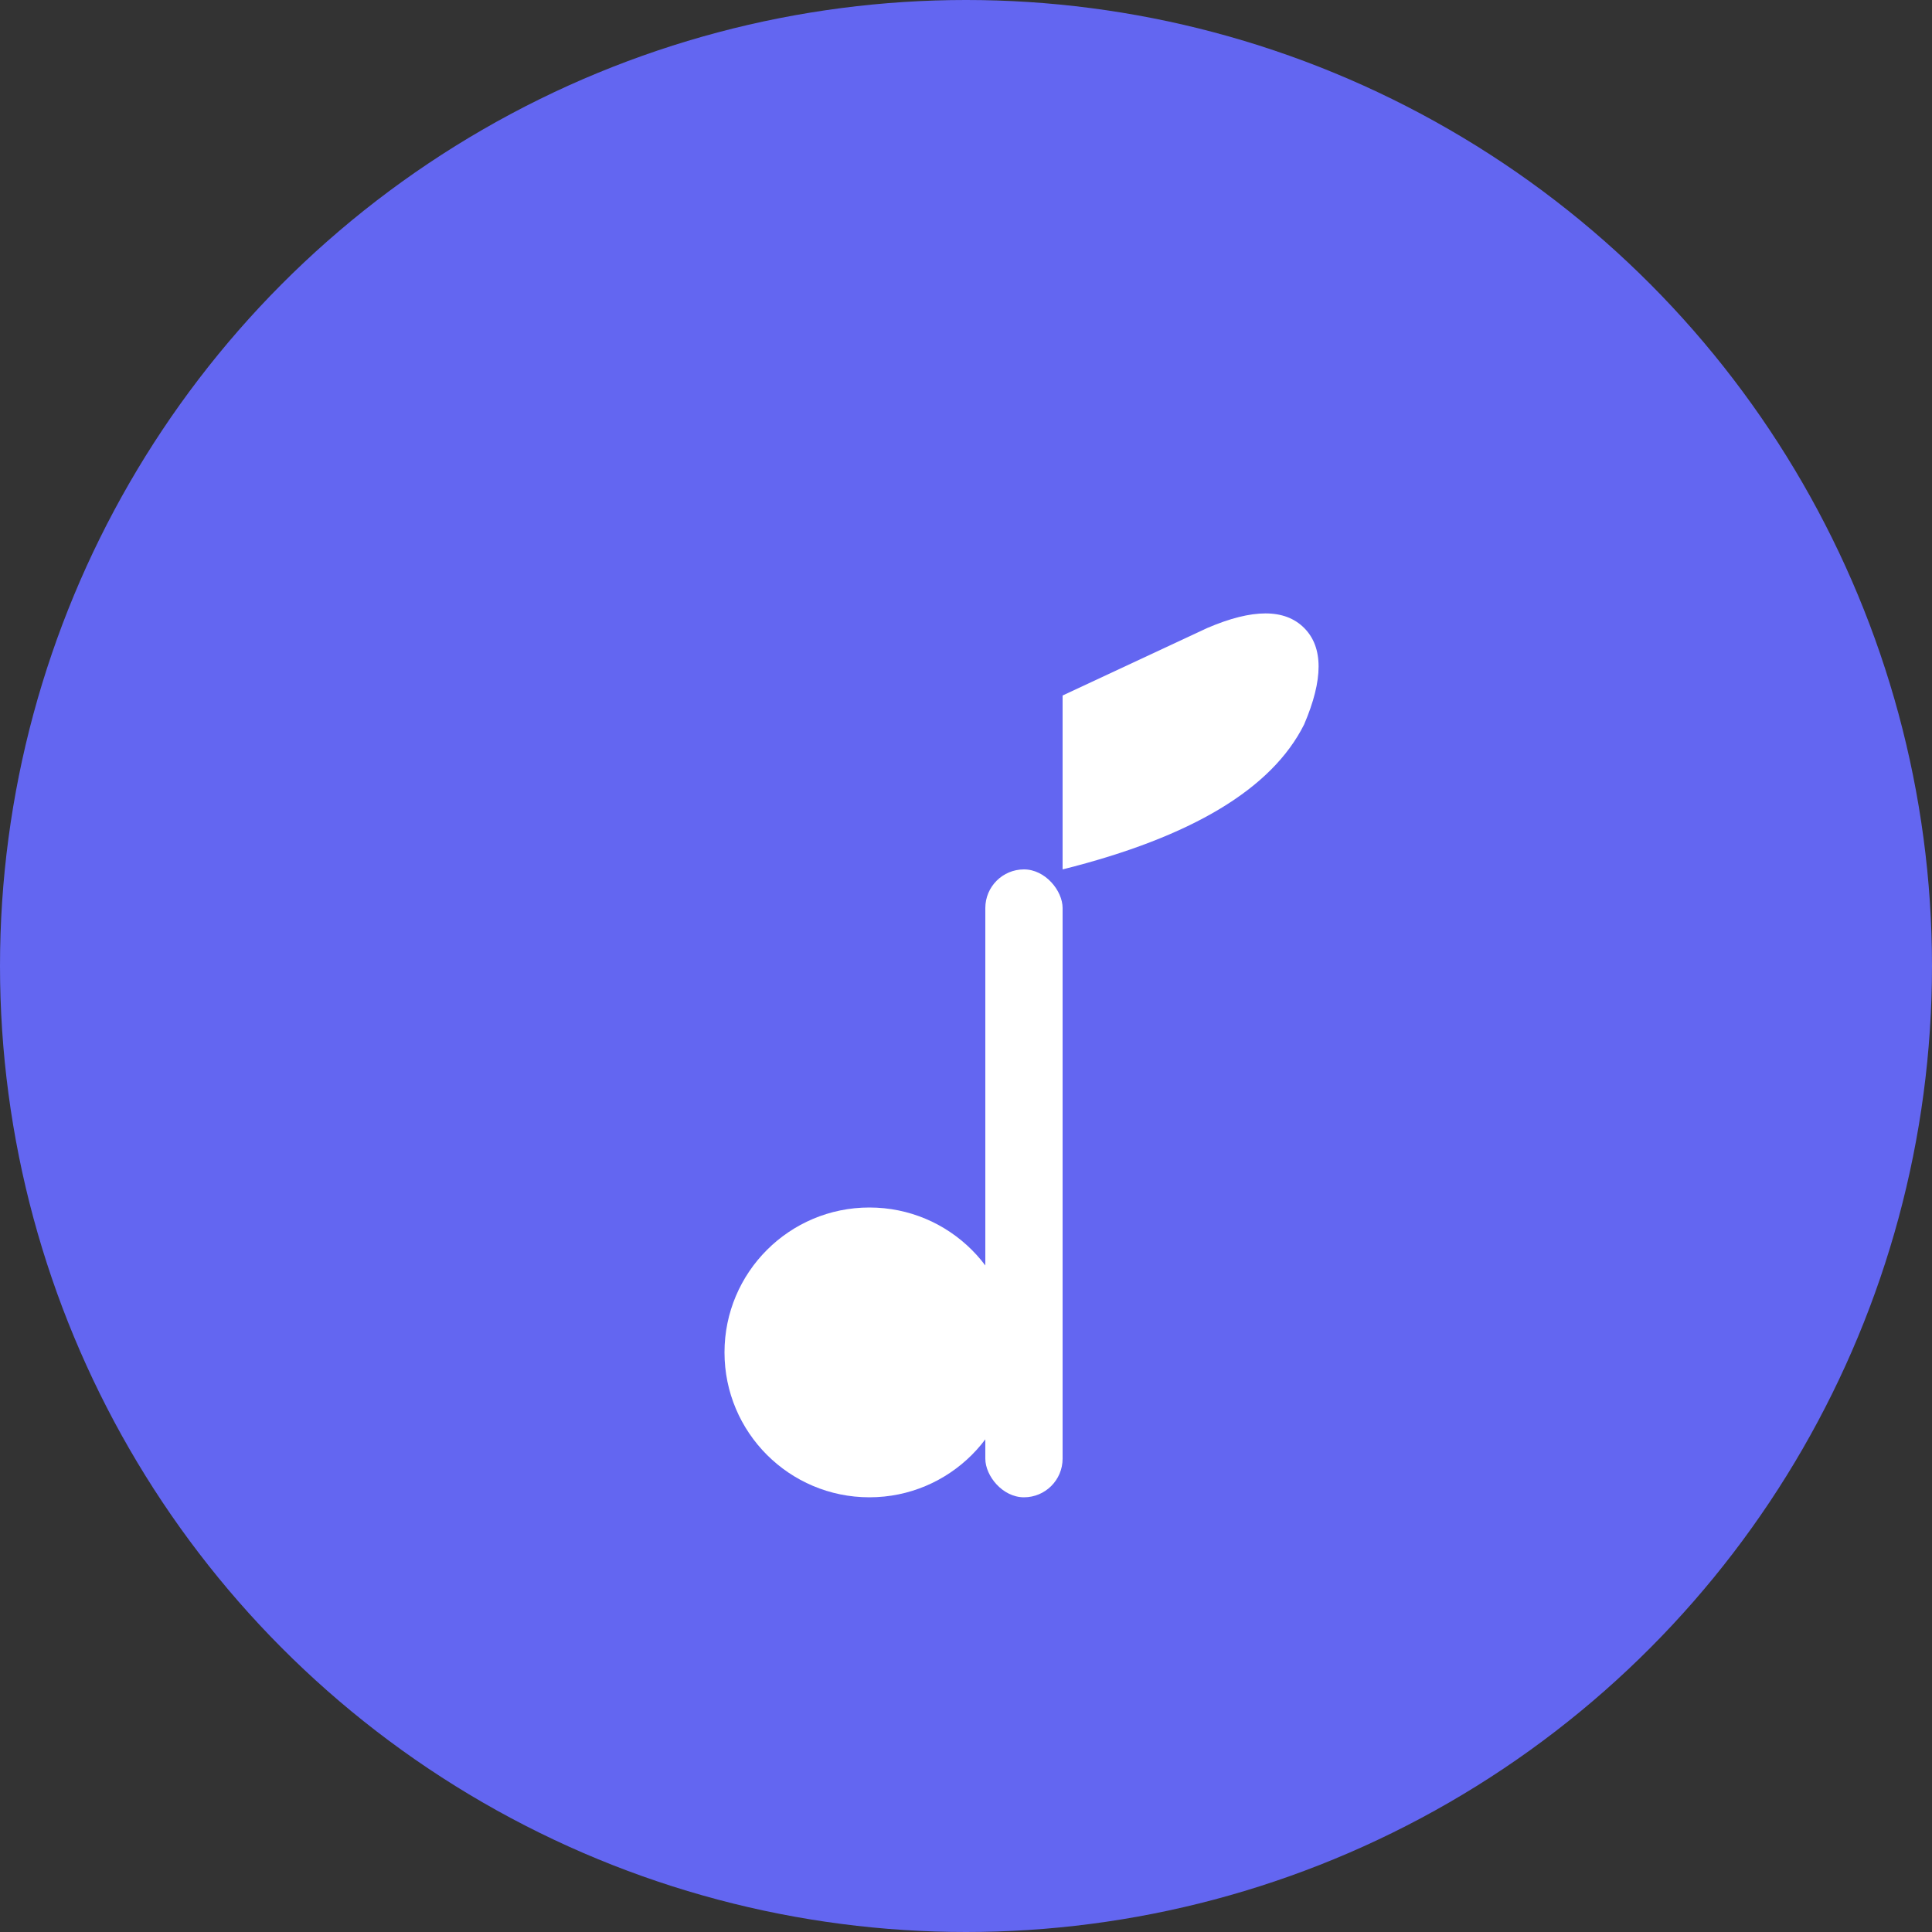 <svg width="200" height="200" viewBox="0 0 200 200" xmlns="http://www.w3.org/2000/svg">
  <rect x="0" y="0" width="200" height="200" fill="#333333" stroke="none"/>
  <!-- Background circle -->
  <circle cx="100" cy="100" r="100" fill="#6366F1"/>
  
  <!-- Music note -->
  <g fill="white">
    <circle cx="90" cy="140" r="15"/>
    <rect x="102" y="90" width="8" height="65" rx="4"/>
    <path d="M 110 90 Q 130 85 135 75 Q 138 68 135 65 Q 132 62 125 65 L 110 72 Z"/>
  </g>
</svg>
